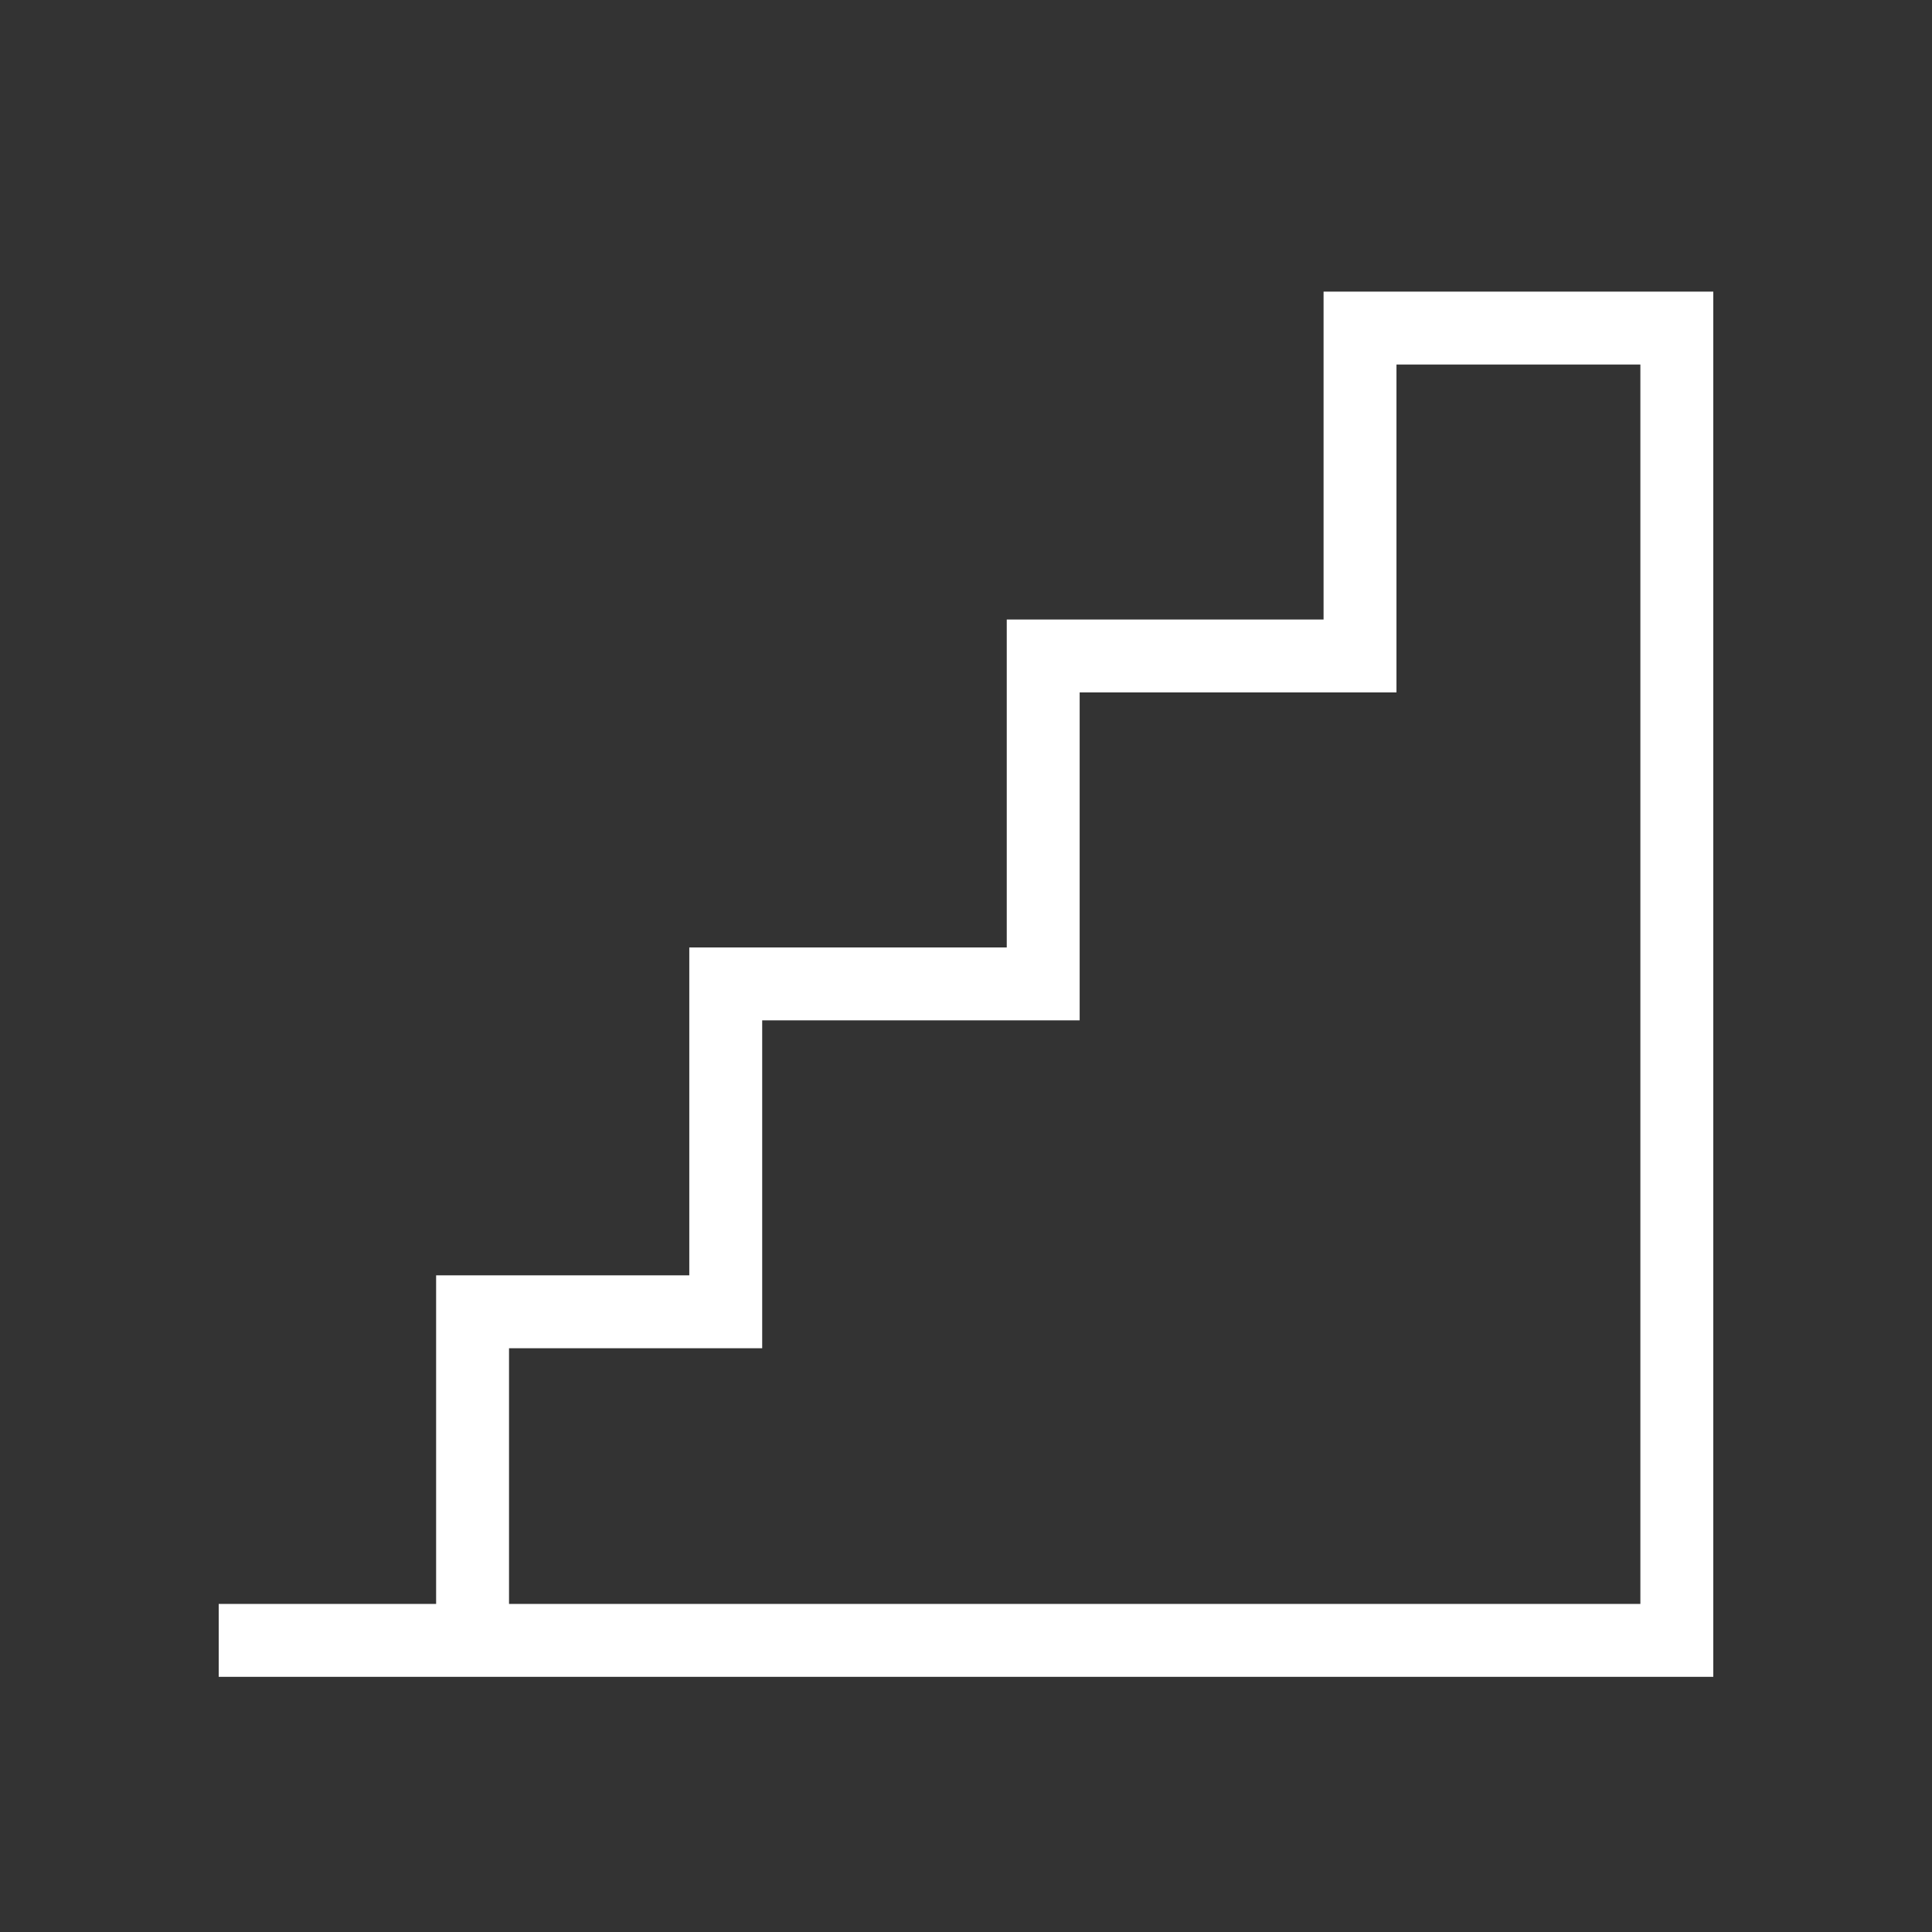 <?xml version="1.0" encoding="UTF-8"?>
<svg xmlns="http://www.w3.org/2000/svg" width="53" height="53" viewBox="0 0 53 53" fill="none">
  <rect x="0" y="0" width="53" height="53" fill="#333333" stroke="none"/>
  <path d="M12.964 45V35.986H19.909V26.991H28.618V17.995H37.309V9H46V45H6" stroke="white" stroke-width="2" stroke-miterlimit="10"></path>
</svg>
